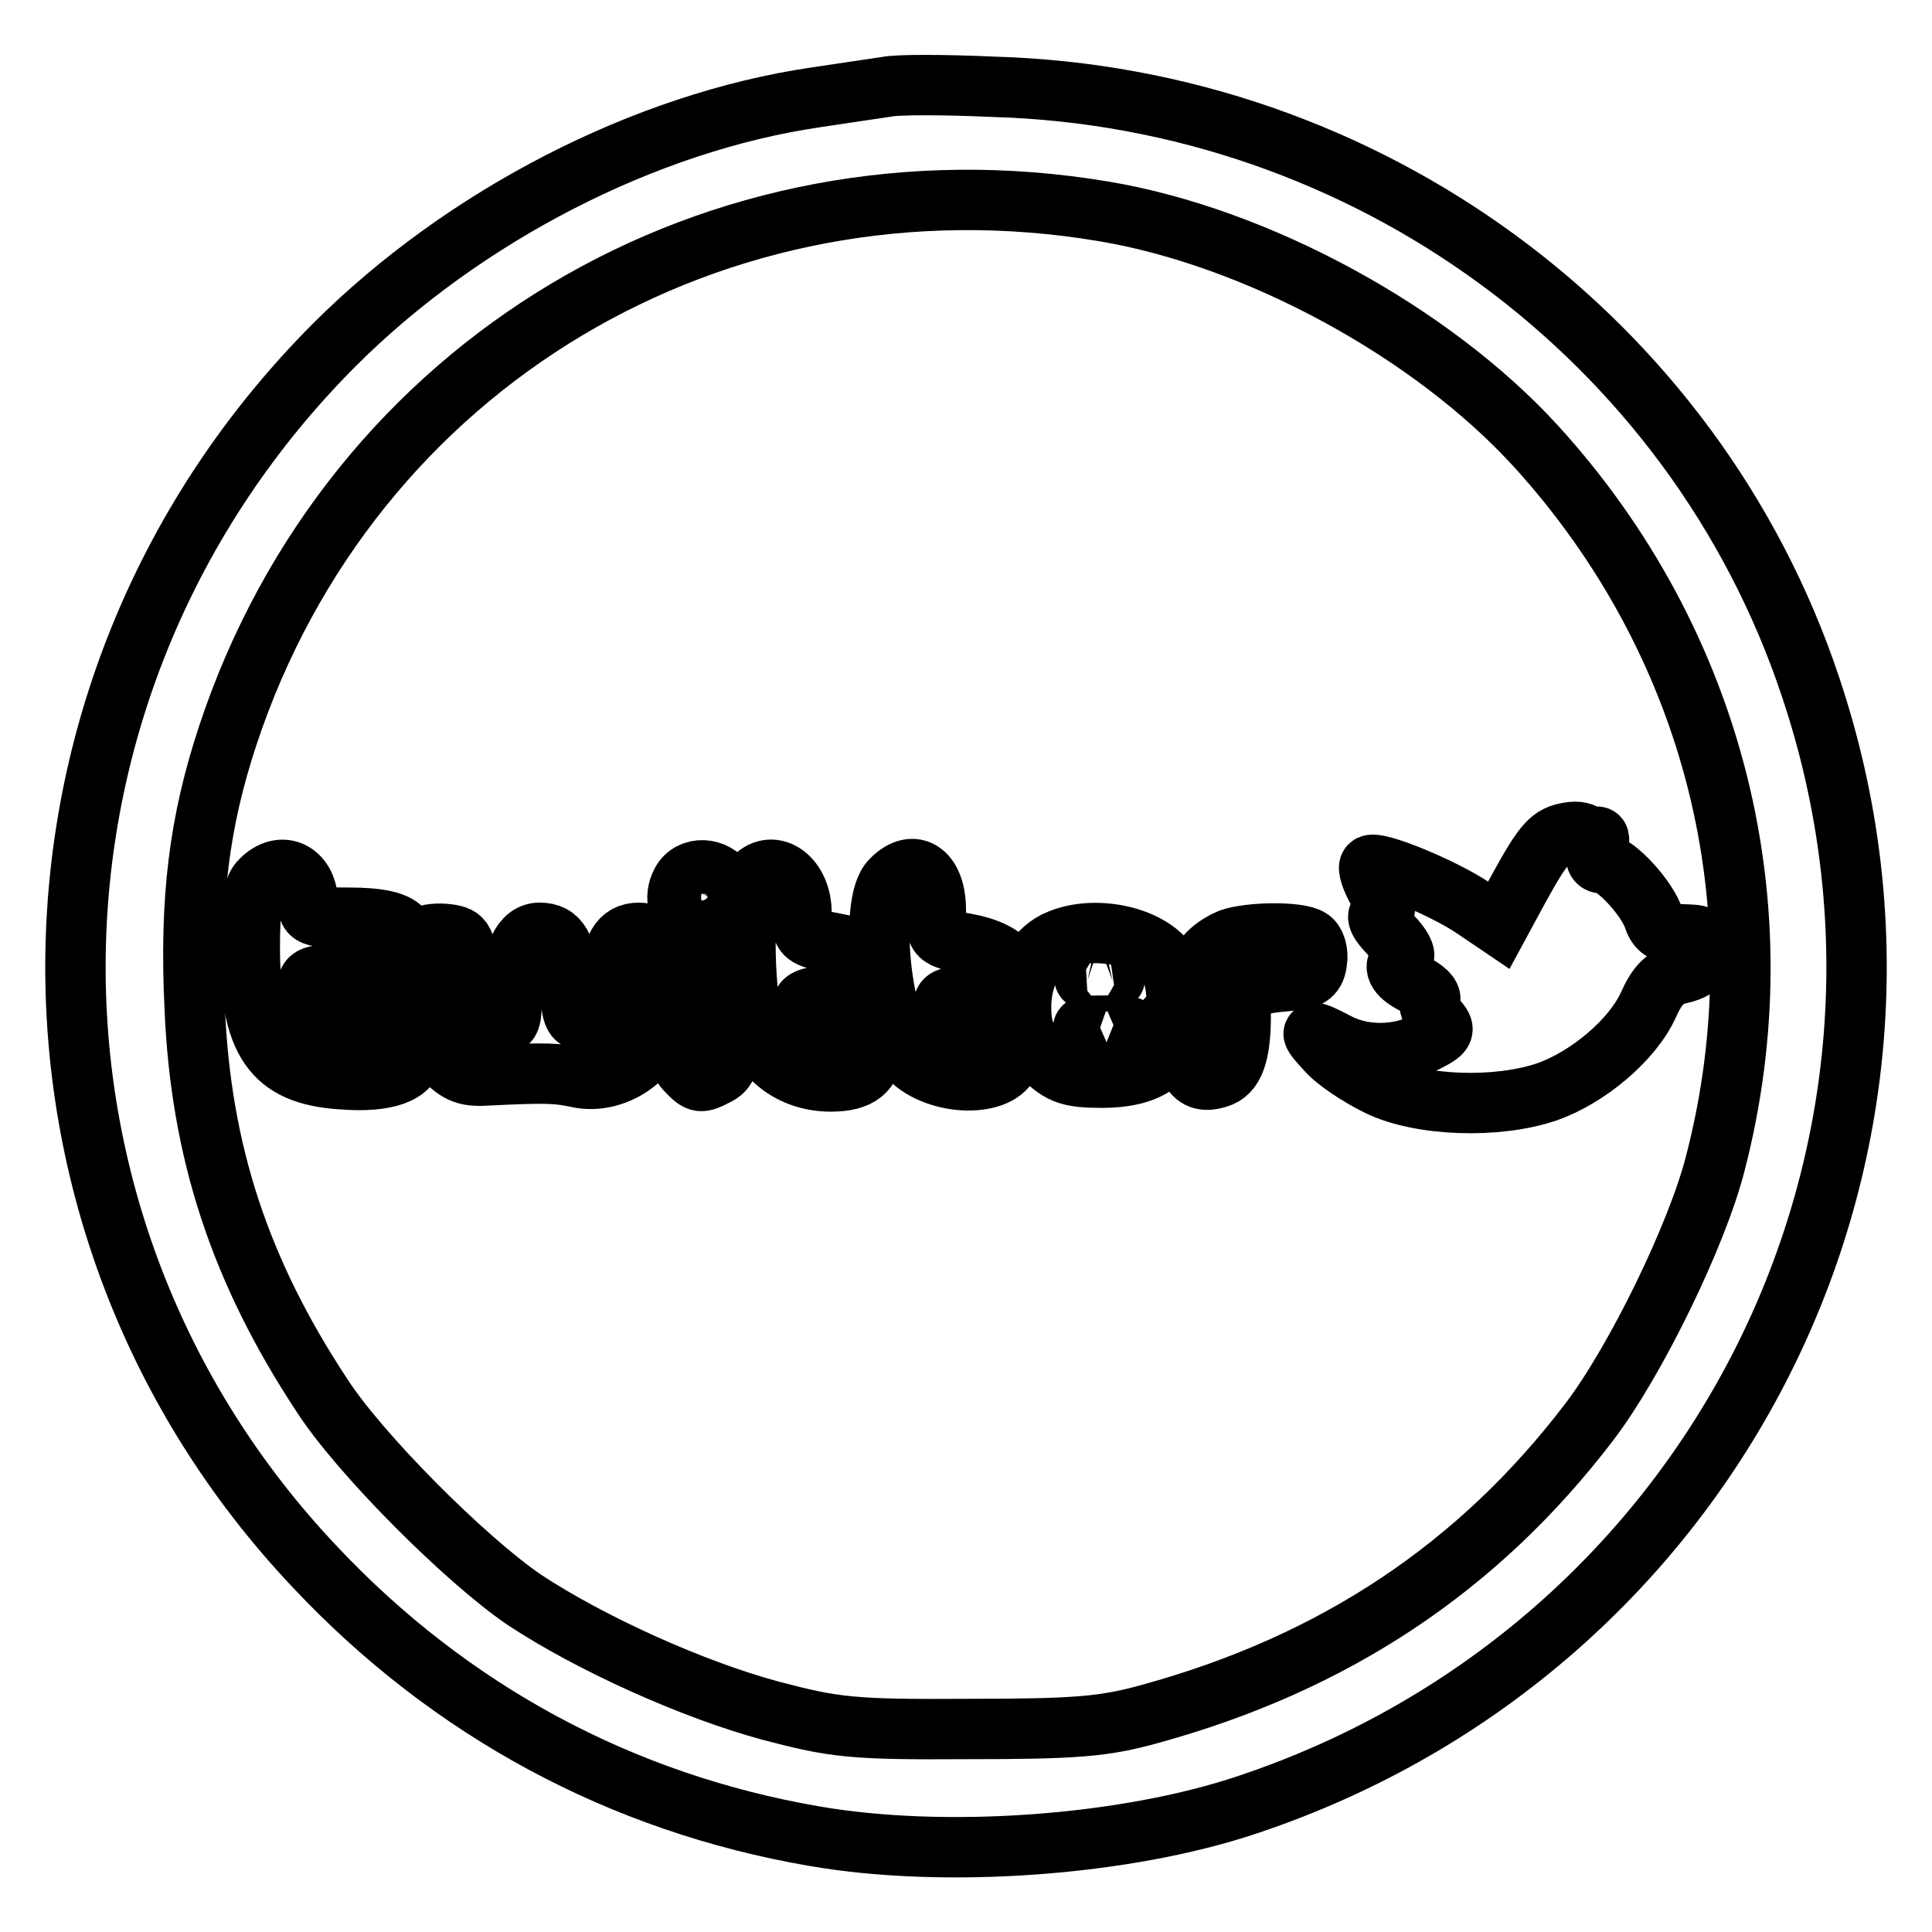 <?xml version="1.0" encoding="utf-8"?>
<!-- Svg Vector Icons : http://www.onlinewebfonts.com/icon -->
<!DOCTYPE svg PUBLIC "-//W3C//DTD SVG 1.1//EN" "http://www.w3.org/Graphics/SVG/1.1/DTD/svg11.dtd">
<svg version="1.1" xmlns="http://www.w3.org/2000/svg" xmlns:xlink="http://www.w3.org/1999/xlink" x="0px" y="0px" viewBox="0 0 256 256" enable-background="new 0 0 256 256" xml:space="preserve">
<g><g><g><path stroke-width="8" fill-opacity="0" stroke="#000000"  d="M117.5,11.5c-1.3,0.2-5.5,0.8-9.4,1.4c-22.6,3.3-46.7,15.7-63.8,32.8C-0.4,90.5-1.6,161.9,41.8,207.7c17.9,19,40.5,31.2,66.1,35.6c17.3,3,41.2,1.3,57.5-4.2c61.9-20.7,95.1-86.7,74.5-148.1c-15.4-46.2-58.8-78.1-108.3-79.5C125.1,11.2,118.8,11.2,117.5,11.5z M146.2,28c20.4,3.4,43.5,16,57.3,31.1c23.6,25.9,32.6,61,23.8,95c-2.4,9.5-10.6,26.3-16.7,34.3c-14.7,19.3-33.8,32-58.2,38.7c-6.1,1.7-9.9,2-24.1,2c-15.4,0.1-17.7-0.2-26.1-2.4c-10.4-2.8-23.9-8.9-32.7-14.7c-7.8-5.3-21.9-19.4-26.9-27.2c-10.8-16.4-16-32.2-16.8-51.2c-0.7-14.5,0.6-24.7,4.4-36.2C46.5,48.2,94.9,19.4,146.2,28z"/><path stroke-width="8" fill-opacity="0" stroke="#000000"  d="M207.9,110.3c-2.4,0.4-3.3,1.3-6.7,7.5l-2.6,4.8l-3.4-2.3c-4-2.7-13-6.4-13.7-5.6c-0.3,0.3,0.2,1.8,1,3.2c1.2,2.1,1.3,2.8,0.5,3.1c-0.8,0.3-0.3,1.3,1.3,2.9c1.4,1.4,2.1,2.7,1.6,3c-1.5,1-0.9,2.3,1.5,3.5c1.3,0.6,2.3,1.5,2.1,2.1c-0.3,0.6,0.2,1.8,0.9,2.6c1.2,1.4,1.1,1.7-1.5,3c-3.6,1.9-8.3,1.9-11.7,0.1c-3.8-2-4-1.8-1.4,1c1.2,1.4,4.4,3.5,6.9,4.7c5.6,2.7,15.7,3,22.2,0.8c5.5-1.9,11.4-6.9,13.5-11.5c1.2-2.7,2.3-3.8,4.3-4.2c2.8-0.6,3.7-2.4,1-2.4c-1.4,0-1.3-0.2,0.3-1.4c1.7-1.3,1.6-1.3-1.2-1.4c-2.2,0-3.1-0.6-3.6-1.9c-0.8-2.8-5.2-7.5-6.8-7.5c-0.9,0-1.1-0.6-0.8-2c0.5-1.3,0.3-1.8-0.3-1.4c-0.6,0.3-1.1,0.3-1.3-0.1C210.2,110.3,209,110.1,207.9,110.3z"/><path stroke-width="8" fill-opacity="0" stroke="#000000"  d="M34.6,116.6c-1.1,1-1.5,3.4-1.5,8.9c0,12.5,3,16.9,12.1,17.5c6,0.5,9.5-0.8,9.5-3.4c0-2.8-2.1-3.9-7-3.9c-5.3,0-7-1.1-7-4.4c0-2.1,0.4-2.2,5.9-2.2c7.6,0,10.3-2.4,6.7-6c-0.9-1-3.2-1.5-7-1.5c-5.2,0-5.5-0.2-5.5-2.2C40.6,115.5,37.3,113.9,34.6,116.6z"/><path stroke-width="8" fill-opacity="0" stroke="#000000"  d="M90.3,116.9c-2.3,4.4,3.4,7.8,6,3.6c0.8-1.1,0.8-2.1,0-3.3C94.8,114.8,91.5,114.7,90.3,116.9z"/><path stroke-width="8" fill-opacity="0" stroke="#000000"  d="M99.9,116.3c-1.5,1.5-1.5,14.8,0,19.8c1.3,4.4,5.3,7.2,10.2,7.2c3.8,0,5.5-1.4,5.5-4.4c0-2.2-1.1-2.7-6.6-3.3c-1.3-0.2-2.4-0.9-2.6-1.9c-0.3-1.3,0.6-1.6,4.2-1.9c4.3-0.3,4.5-0.4,4.5-3.1c0-2.6-0.3-2.9-4.4-3.7c-4.3-0.8-4.5-1-4.5-3.9C106.3,116.4,102.5,113.6,99.9,116.3z"/><path stroke-width="8" fill-opacity="0" stroke="#000000"  d="M118.1,116.6c-3.1,3-1.3,19.5,2.4,23.6c3.7,3.8,12.2,4,13.4,0.2c0.8-2.6-0.9-4.4-5-4.8c-2.4-0.2-3.6-0.8-3.8-2c-0.3-1.3,0.4-1.6,3.4-1.6c7.7,0,7.6-5.4-0.1-6.9c-4.3-0.8-4.4-0.9-4.4-4.3C124.1,115.6,121.1,113.5,118.1,116.6z"/><path stroke-width="8" fill-opacity="0" stroke="#000000"  d="M56.2,124.1c-0.4,0.4-0.7,3.4-0.7,6.7c0,5.2,0.4,6.3,2.7,8.9c2.3,2.4,3.3,3,6.3,2.8c8.1-0.4,9.4-0.3,12.2,0.3c4,0.8,8.6-1.6,10.3-5.6c2.5-6.1,1.2-13.6-2.3-13.6c-2.6,0-3.7,1.9-4,7c-0.3,4.3-0.5,4.7-2.6,4.7c-2.2,0-2.3-0.4-2.6-4.7c-0.4-5.2-1.4-7-4-7c-2.3,0-3.7,2.8-3.7,8c0,4.2-0.1,4.3-2.5,4c-2.4-0.3-2.6-0.6-3.1-5.9c-0.5-5.2-0.7-5.6-2.8-5.9C58,123.6,56.6,123.8,56.2,124.1z"/><path stroke-width="8" fill-opacity="0" stroke="#000000"  d="M140.4,124.5c-3.1,1.2-5.1,4.7-5.1,8.9c0,3.1,0.6,4.4,2.9,6.7c2.4,2.3,3.6,2.7,7.9,2.7c5.9,0,9.4-2.3,8.4-5.8c-0.3-1.2-0.1-2.2,0.5-2.2c1.2,0,1.2-4.3,0-6.7C153,124.3,145.5,122.4,140.4,124.5z M147.4,129.9c-0.9,0.2-2.4,0.2-3.3,0c-0.9-0.3-0.2-0.5,1.6-0.5C147.5,129.4,148.2,129.6,147.4,129.9z M148.8,136.7c-1.3,0.6-3,0.6-4.2,0c-1.8-0.7-1.4-0.8,2.1-0.8C150.1,135.9,150.5,136.1,148.8,136.7z"/><path stroke-width="8" fill-opacity="0" stroke="#000000"  d="M163,124.4c-3.8,1.6-5.5,4.7-5.9,10.7c-0.4,6.5,0.9,8.8,4.3,7.7c2.1-0.6,3-3.1,3-8.2c0-3.8,0.6-4.1,7-4.7c2.2-0.2,2.9-0.8,3.1-2.5c0.2-1.2-0.2-2.6-0.9-3C172.1,123.4,165.6,123.5,163,124.4z"/><path stroke-width="8" fill-opacity="0" stroke="#000000"  d="M90.9,126c-1.1,1-1.5,3.3-1.5,7.9c0,4.6,0.4,6.8,1.5,7.9c1.7,1.8,1.9,1.8,4.2,0.6c1.5-0.8,1.8-2.1,1.8-8.3C96.9,125.1,94.7,122.2,90.9,126z"/></g></g></g>
</svg>